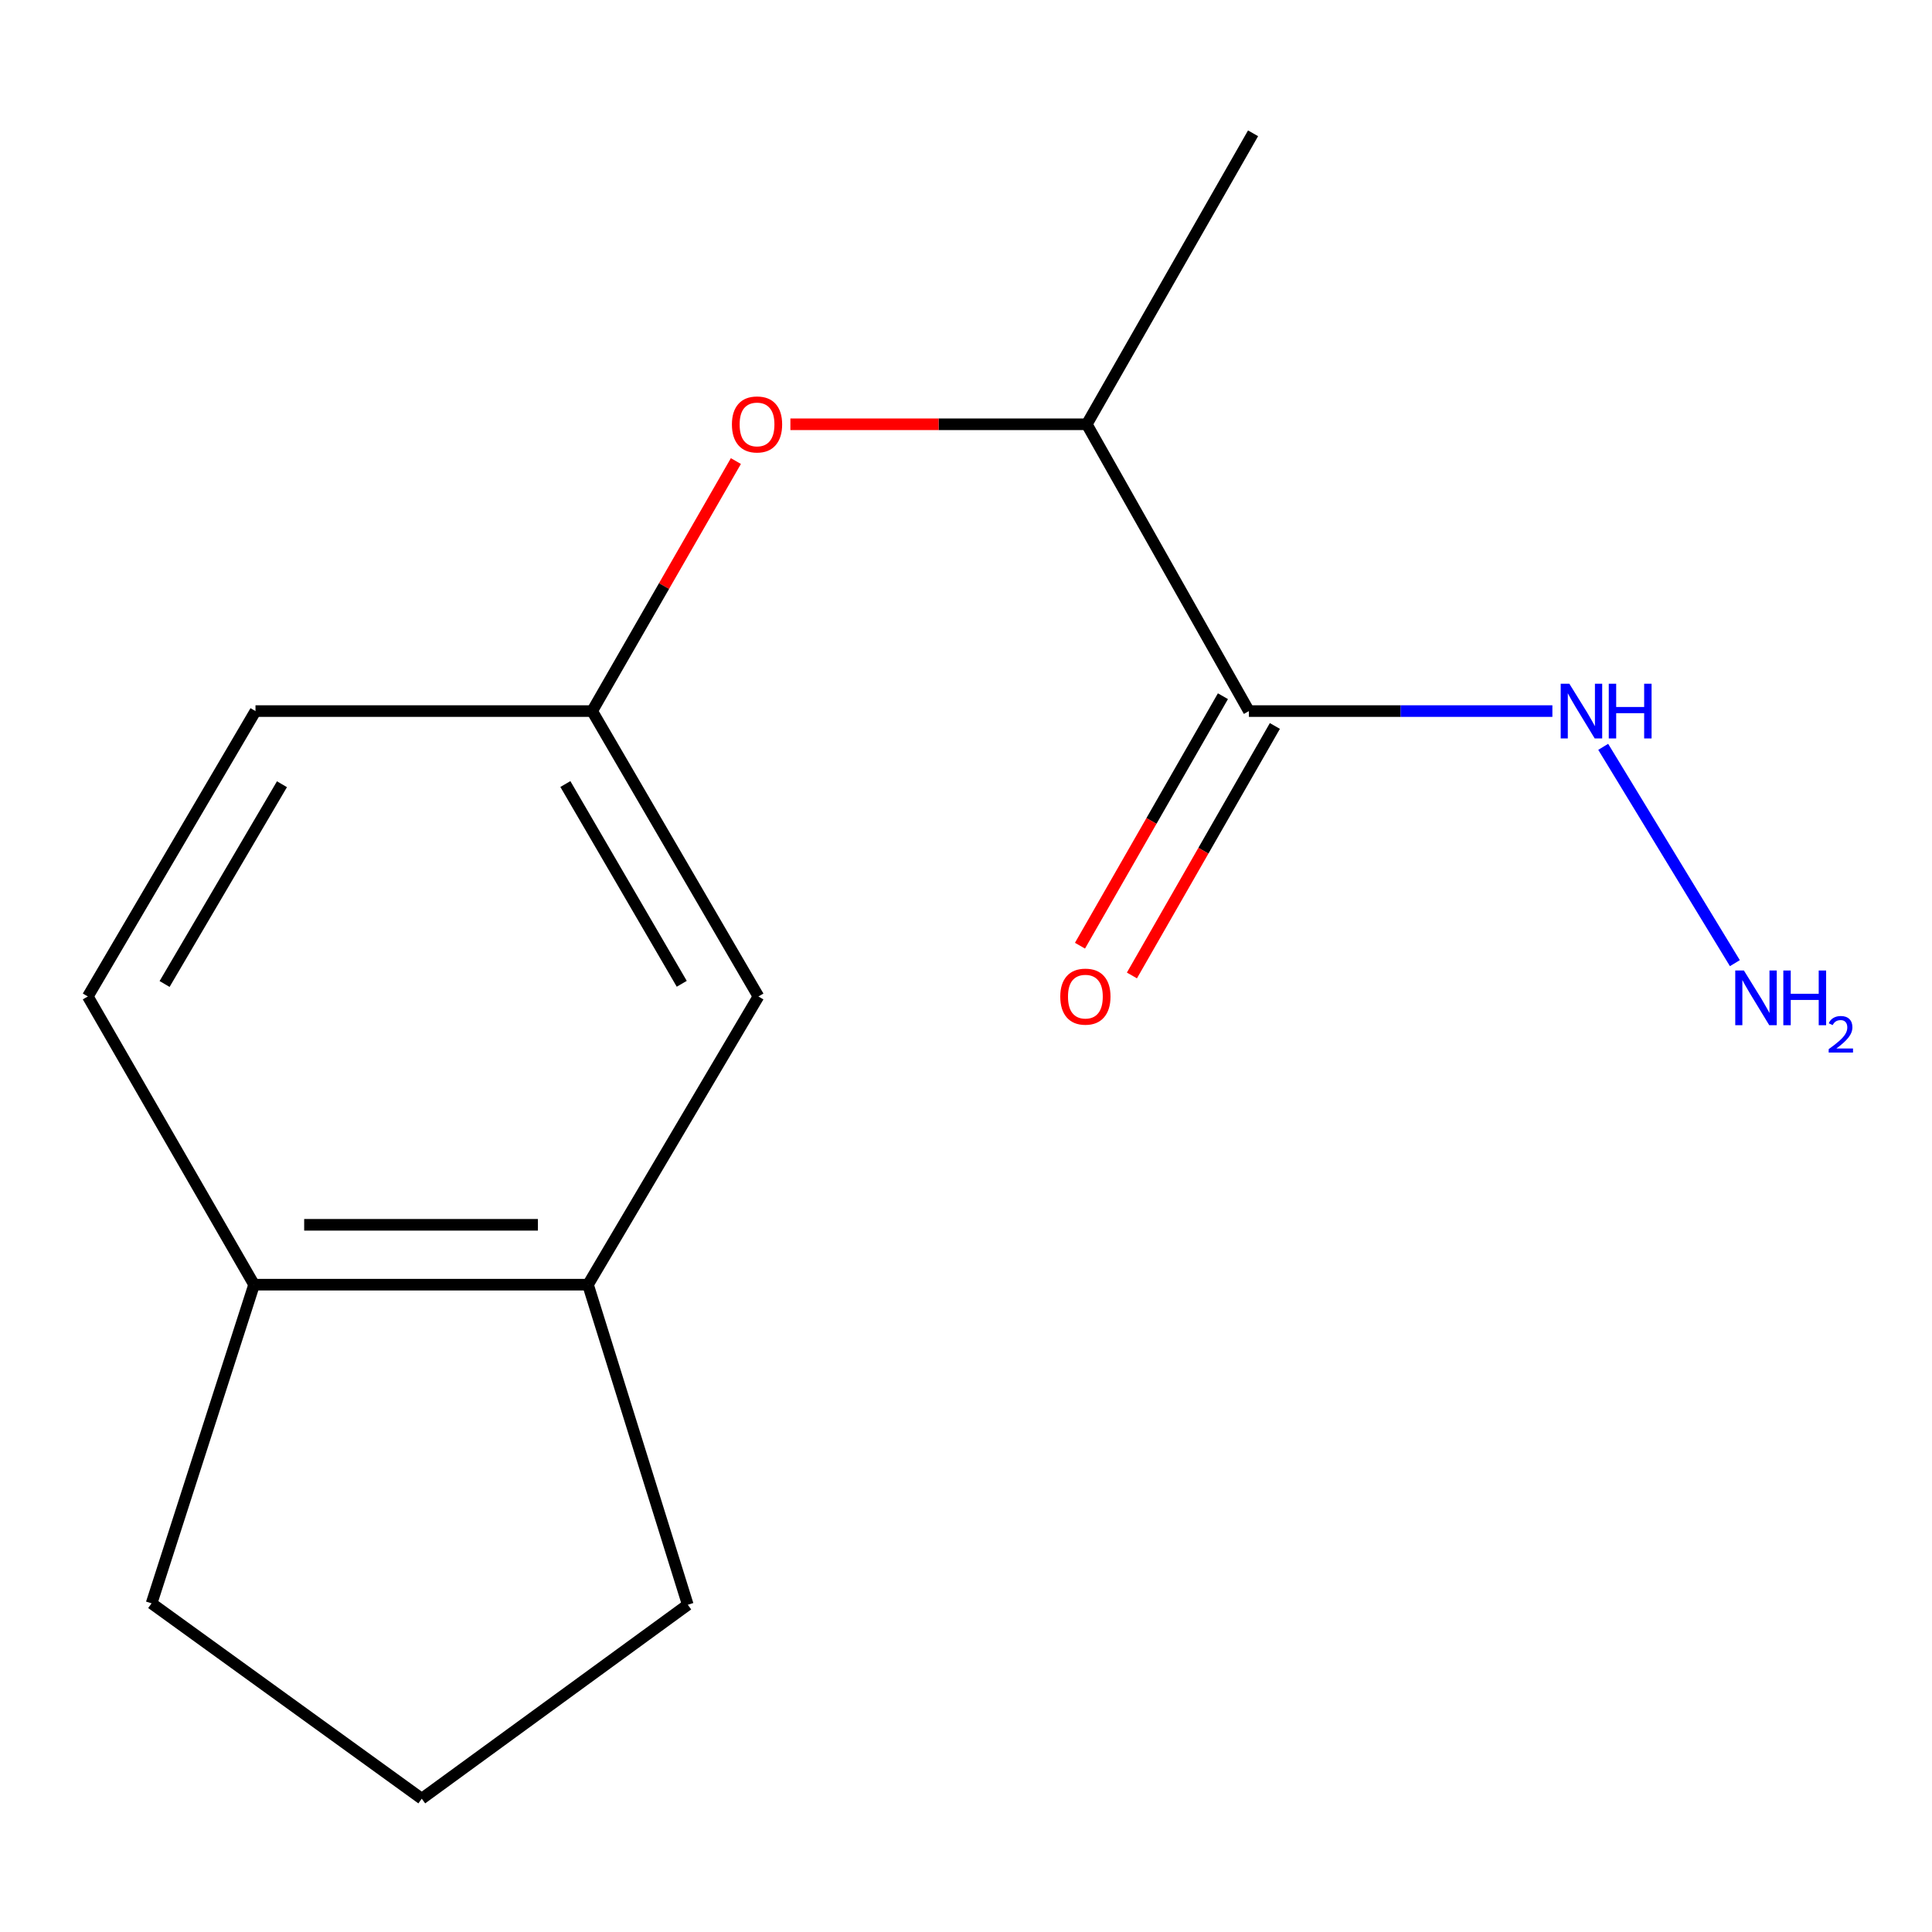 <?xml version='1.0' encoding='iso-8859-1'?>
<svg version='1.1' baseProfile='full'
              xmlns='http://www.w3.org/2000/svg'
                      xmlns:rdkit='http://www.rdkit.org/xml'
                      xmlns:xlink='http://www.w3.org/1999/xlink'
                  xml:space='preserve'
width='1000px' height='1000px' viewBox='0 0 1000 1000'>
<!-- END OF HEADER -->
<rect style='opacity:1.0;fill:#FFFFFF;stroke:none' width='1000' height='1000' x='0' y='0'> </rect>
<path class='bond-1' d='M 646.429,368.057 L 562.518,219.604' style='fill:none;fill-rule:evenodd;stroke:#000000;stroke-width:6px;stroke-linecap:butt;stroke-linejoin:miter;stroke-opacity:1' />
<path class='bond-5' d='M 632.985,360.354 L 595.99,424.923' style='fill:none;fill-rule:evenodd;stroke:#000000;stroke-width:6px;stroke-linecap:butt;stroke-linejoin:miter;stroke-opacity:1' />
<path class='bond-5' d='M 595.99,424.923 L 558.994,489.491' style='fill:none;fill-rule:evenodd;stroke:#FF0000;stroke-width:6px;stroke-linecap:butt;stroke-linejoin:miter;stroke-opacity:1' />
<path class='bond-5' d='M 659.873,375.76 L 622.878,440.328' style='fill:none;fill-rule:evenodd;stroke:#000000;stroke-width:6px;stroke-linecap:butt;stroke-linejoin:miter;stroke-opacity:1' />
<path class='bond-5' d='M 622.878,440.328 L 585.882,504.897' style='fill:none;fill-rule:evenodd;stroke:#FF0000;stroke-width:6px;stroke-linecap:butt;stroke-linejoin:miter;stroke-opacity:1' />
<path class='bond-7' d='M 646.429,368.057 L 724.97,368.057' style='fill:none;fill-rule:evenodd;stroke:#000000;stroke-width:6px;stroke-linecap:butt;stroke-linejoin:miter;stroke-opacity:1' />
<path class='bond-7' d='M 724.97,368.057 L 803.511,368.057' style='fill:none;fill-rule:evenodd;stroke:#0000FF;stroke-width:6px;stroke-linecap:butt;stroke-linejoin:miter;stroke-opacity:1' />
<path class='bond-0' d='M 304.348,664.946 L 392.562,515.77' style='fill:none;fill-rule:evenodd;stroke:#000000;stroke-width:6px;stroke-linecap:butt;stroke-linejoin:miter;stroke-opacity:1' />
<path class='bond-11' d='M 304.348,664.946 L 355.996,830.615' style='fill:none;fill-rule:evenodd;stroke:#000000;stroke-width:6px;stroke-linecap:butt;stroke-linejoin:miter;stroke-opacity:1' />
<path class='bond-15' d='M 304.348,664.946 L 131.517,664.946' style='fill:none;fill-rule:evenodd;stroke:#000000;stroke-width:6px;stroke-linecap:butt;stroke-linejoin:miter;stroke-opacity:1' />
<path class='bond-15' d='M 278.423,633.957 L 157.442,633.957' style='fill:none;fill-rule:evenodd;stroke:#000000;stroke-width:6px;stroke-linecap:butt;stroke-linejoin:miter;stroke-opacity:1' />
<path class='bond-2' d='M 562.518,219.604 L 485.812,219.604' style='fill:none;fill-rule:evenodd;stroke:#000000;stroke-width:6px;stroke-linecap:butt;stroke-linejoin:miter;stroke-opacity:1' />
<path class='bond-2' d='M 485.812,219.604 L 409.106,219.604' style='fill:none;fill-rule:evenodd;stroke:#FF0000;stroke-width:6px;stroke-linecap:butt;stroke-linejoin:miter;stroke-opacity:1' />
<path class='bond-14' d='M 562.518,219.604 L 648.581,68.999' style='fill:none;fill-rule:evenodd;stroke:#000000;stroke-width:6px;stroke-linecap:butt;stroke-linejoin:miter;stroke-opacity:1' />
<path class='bond-3' d='M 380.894,238.645 L 343.697,303.351' style='fill:none;fill-rule:evenodd;stroke:#FF0000;stroke-width:6px;stroke-linecap:butt;stroke-linejoin:miter;stroke-opacity:1' />
<path class='bond-3' d='M 343.697,303.351 L 306.5,368.057' style='fill:none;fill-rule:evenodd;stroke:#000000;stroke-width:6px;stroke-linecap:butt;stroke-linejoin:miter;stroke-opacity:1' />
<path class='bond-4' d='M 306.5,368.057 L 392.562,515.77' style='fill:none;fill-rule:evenodd;stroke:#000000;stroke-width:6px;stroke-linecap:butt;stroke-linejoin:miter;stroke-opacity:1' />
<path class='bond-4' d='M 292.634,405.814 L 352.877,509.213' style='fill:none;fill-rule:evenodd;stroke:#000000;stroke-width:6px;stroke-linecap:butt;stroke-linejoin:miter;stroke-opacity:1' />
<path class='bond-9' d='M 306.5,368.057 L 132.24,368.057' style='fill:none;fill-rule:evenodd;stroke:#000000;stroke-width:6px;stroke-linecap:butt;stroke-linejoin:miter;stroke-opacity:1' />
<path class='bond-6' d='M 131.517,664.946 L 45.455,515.77' style='fill:none;fill-rule:evenodd;stroke:#000000;stroke-width:6px;stroke-linecap:butt;stroke-linejoin:miter;stroke-opacity:1' />
<path class='bond-13' d='M 131.517,664.946 L 78.457,829.892' style='fill:none;fill-rule:evenodd;stroke:#000000;stroke-width:6px;stroke-linecap:butt;stroke-linejoin:miter;stroke-opacity:1' />
<path class='bond-10' d='M 829.817,386.561 L 897.969,498.53' style='fill:none;fill-rule:evenodd;stroke:#0000FF;stroke-width:6px;stroke-linecap:butt;stroke-linejoin:miter;stroke-opacity:1' />
<path class='bond-8' d='M 45.455,515.77 L 132.24,368.057' style='fill:none;fill-rule:evenodd;stroke:#000000;stroke-width:6px;stroke-linecap:butt;stroke-linejoin:miter;stroke-opacity:1' />
<path class='bond-8' d='M 85.191,509.311 L 145.941,405.912' style='fill:none;fill-rule:evenodd;stroke:#000000;stroke-width:6px;stroke-linecap:butt;stroke-linejoin:miter;stroke-opacity:1' />
<path class='bond-12' d='M 355.996,830.615 L 218.303,931.001' style='fill:none;fill-rule:evenodd;stroke:#000000;stroke-width:6px;stroke-linecap:butt;stroke-linejoin:miter;stroke-opacity:1' />
<path class='bond-16' d='M 218.303,931.001 L 78.457,829.892' style='fill:none;fill-rule:evenodd;stroke:#000000;stroke-width:6px;stroke-linecap:butt;stroke-linejoin:miter;stroke-opacity:1' />
<path  class='atom-3' d='M 378.839 219.684
Q 378.839 212.884, 382.199 209.084
Q 385.559 205.284, 391.839 205.284
Q 398.119 205.284, 401.479 209.084
Q 404.839 212.884, 404.839 219.684
Q 404.839 226.564, 401.439 230.484
Q 398.039 234.364, 391.839 234.364
Q 385.599 234.364, 382.199 230.484
Q 378.839 226.604, 378.839 219.684
M 391.839 231.164
Q 396.159 231.164, 398.479 228.284
Q 400.839 225.364, 400.839 219.684
Q 400.839 214.124, 398.479 211.324
Q 396.159 208.484, 391.839 208.484
Q 387.519 208.484, 385.159 211.284
Q 382.839 214.084, 382.839 219.684
Q 382.839 225.404, 385.159 228.284
Q 387.519 231.164, 391.839 231.164
' fill='#FF0000'/>
<path  class='atom-6' d='M 548.795 515.85
Q 548.795 509.05, 552.155 505.25
Q 555.515 501.45, 561.795 501.45
Q 568.075 501.45, 571.435 505.25
Q 574.795 509.05, 574.795 515.85
Q 574.795 522.73, 571.395 526.65
Q 567.995 530.53, 561.795 530.53
Q 555.555 530.53, 552.155 526.65
Q 548.795 522.77, 548.795 515.85
M 561.795 527.33
Q 566.115 527.33, 568.435 524.45
Q 570.795 521.53, 570.795 515.85
Q 570.795 510.29, 568.435 507.49
Q 566.115 504.65, 561.795 504.65
Q 557.475 504.65, 555.115 507.45
Q 552.795 510.25, 552.795 515.85
Q 552.795 521.57, 555.115 524.45
Q 557.475 527.33, 561.795 527.33
' fill='#FF0000'/>
<path  class='atom-8' d='M 812.294 353.897
L 821.574 368.897
Q 822.494 370.377, 823.974 373.057
Q 825.454 375.737, 825.534 375.897
L 825.534 353.897
L 829.294 353.897
L 829.294 382.217
L 825.414 382.217
L 815.454 365.817
Q 814.294 363.897, 813.054 361.697
Q 811.854 359.497, 811.494 358.817
L 811.494 382.217
L 807.814 382.217
L 807.814 353.897
L 812.294 353.897
' fill='#0000FF'/>
<path  class='atom-8' d='M 832.694 353.897
L 836.534 353.897
L 836.534 365.937
L 851.014 365.937
L 851.014 353.897
L 854.854 353.897
L 854.854 382.217
L 851.014 382.217
L 851.014 369.137
L 836.534 369.137
L 836.534 382.217
L 832.694 382.217
L 832.694 353.897
' fill='#0000FF'/>
<path  class='atom-11' d='M 902.643 502.333
L 911.923 517.333
Q 912.843 518.813, 914.323 521.493
Q 915.803 524.173, 915.883 524.333
L 915.883 502.333
L 919.643 502.333
L 919.643 530.653
L 915.763 530.653
L 905.803 514.253
Q 904.643 512.333, 903.403 510.133
Q 902.203 507.933, 901.843 507.253
L 901.843 530.653
L 898.163 530.653
L 898.163 502.333
L 902.643 502.333
' fill='#0000FF'/>
<path  class='atom-11' d='M 923.043 502.333
L 926.883 502.333
L 926.883 514.373
L 941.363 514.373
L 941.363 502.333
L 945.203 502.333
L 945.203 530.653
L 941.363 530.653
L 941.363 517.573
L 926.883 517.573
L 926.883 530.653
L 923.043 530.653
L 923.043 502.333
' fill='#0000FF'/>
<path  class='atom-11' d='M 946.576 529.659
Q 947.262 527.89, 948.899 526.914
Q 950.536 525.91, 952.806 525.91
Q 955.631 525.91, 957.215 527.442
Q 958.799 528.973, 958.799 531.692
Q 958.799 534.464, 956.74 537.051
Q 954.707 539.638, 950.483 542.701
L 959.116 542.701
L 959.116 544.813
L 946.523 544.813
L 946.523 543.044
Q 950.008 540.562, 952.067 538.714
Q 954.153 536.866, 955.156 535.203
Q 956.159 533.54, 956.159 531.824
Q 956.159 530.029, 955.261 529.026
Q 954.364 528.022, 952.806 528.022
Q 951.301 528.022, 950.298 528.63
Q 949.295 529.237, 948.582 530.583
L 946.576 529.659
' fill='#0000FF'/>
</svg>
